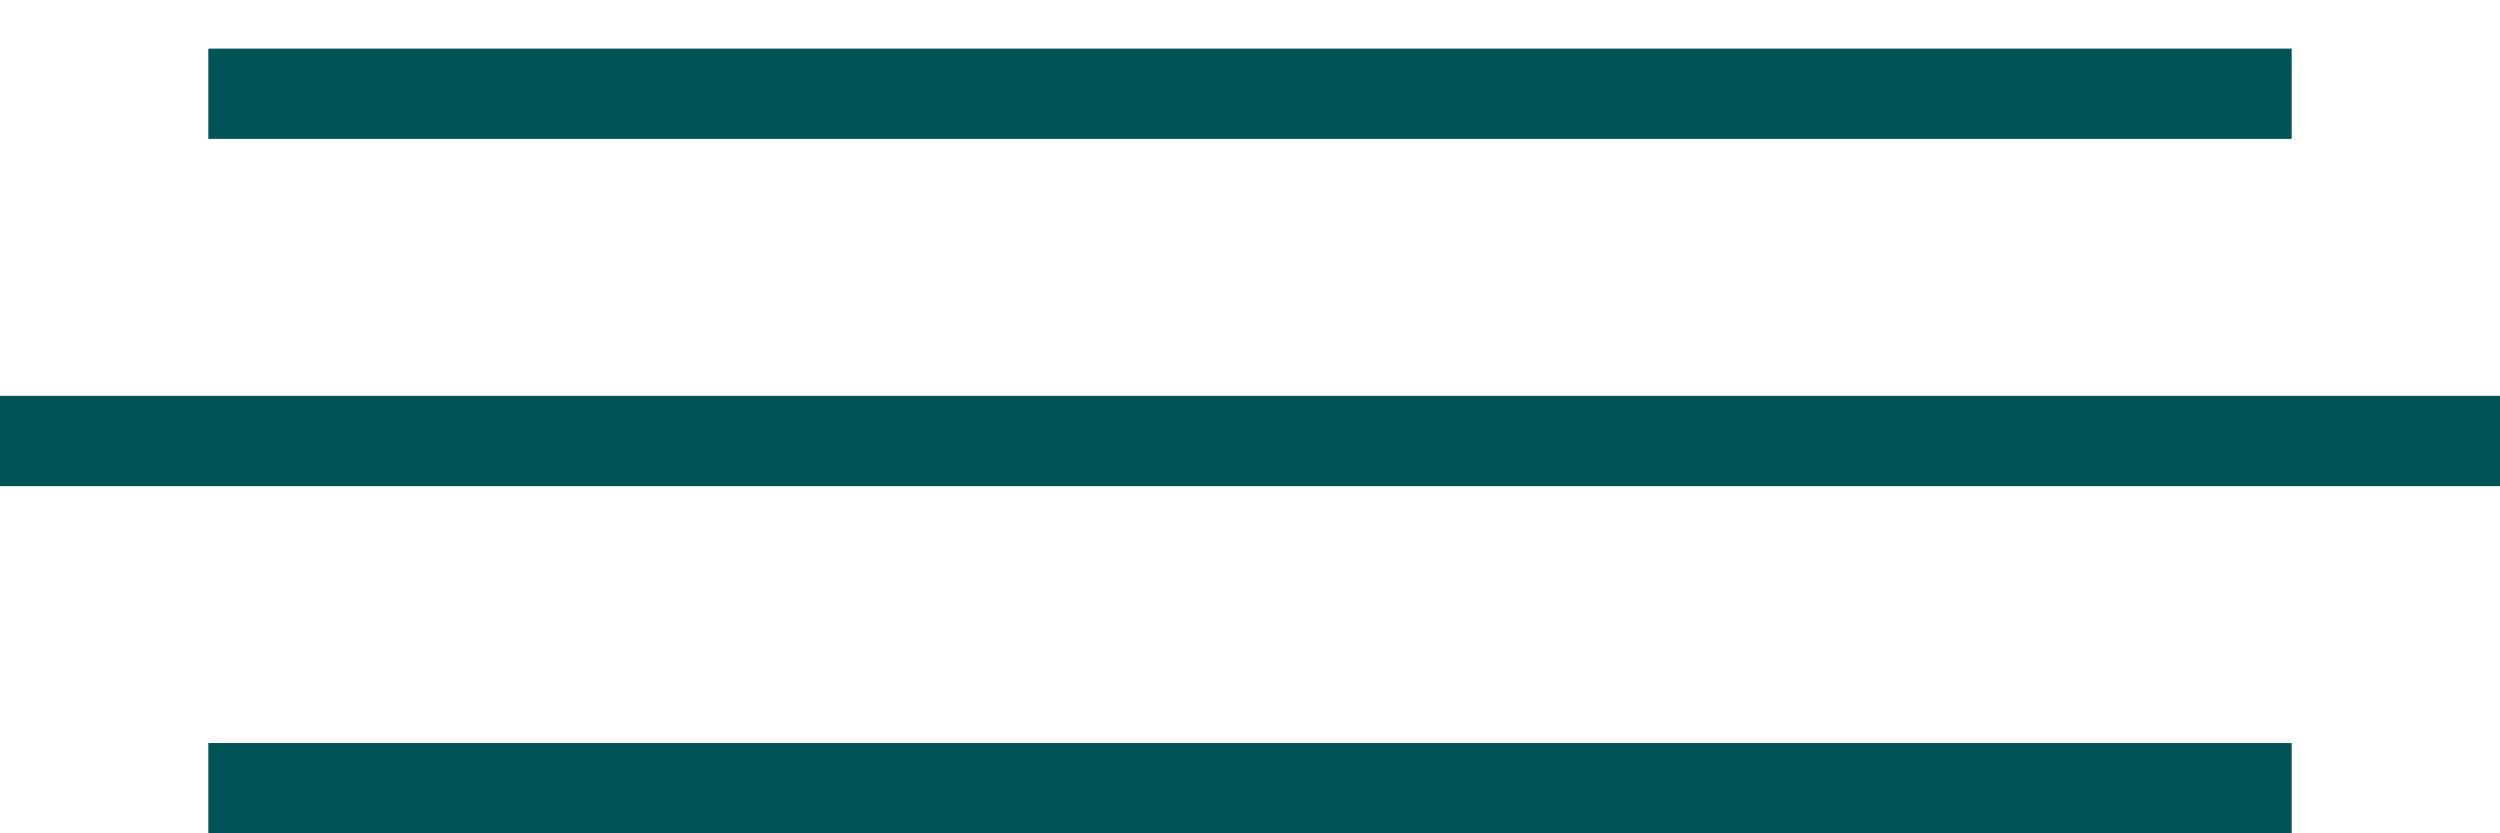 <?xml version="1.0" encoding="UTF-8"?> <svg xmlns="http://www.w3.org/2000/svg" width="36" height="12" viewBox="0 0 36 12" fill="none"> <line x1="3" y1="1.35" x2="33" y2="1.35" stroke="#005357" stroke-width="1.3"></line> <line y1="6.35" x2="36" y2="6.35" stroke="#005357" stroke-width="1.3"></line> <line x1="3" y1="11.35" x2="33" y2="11.35" stroke="#005357" stroke-width="1.3"></line> </svg> 